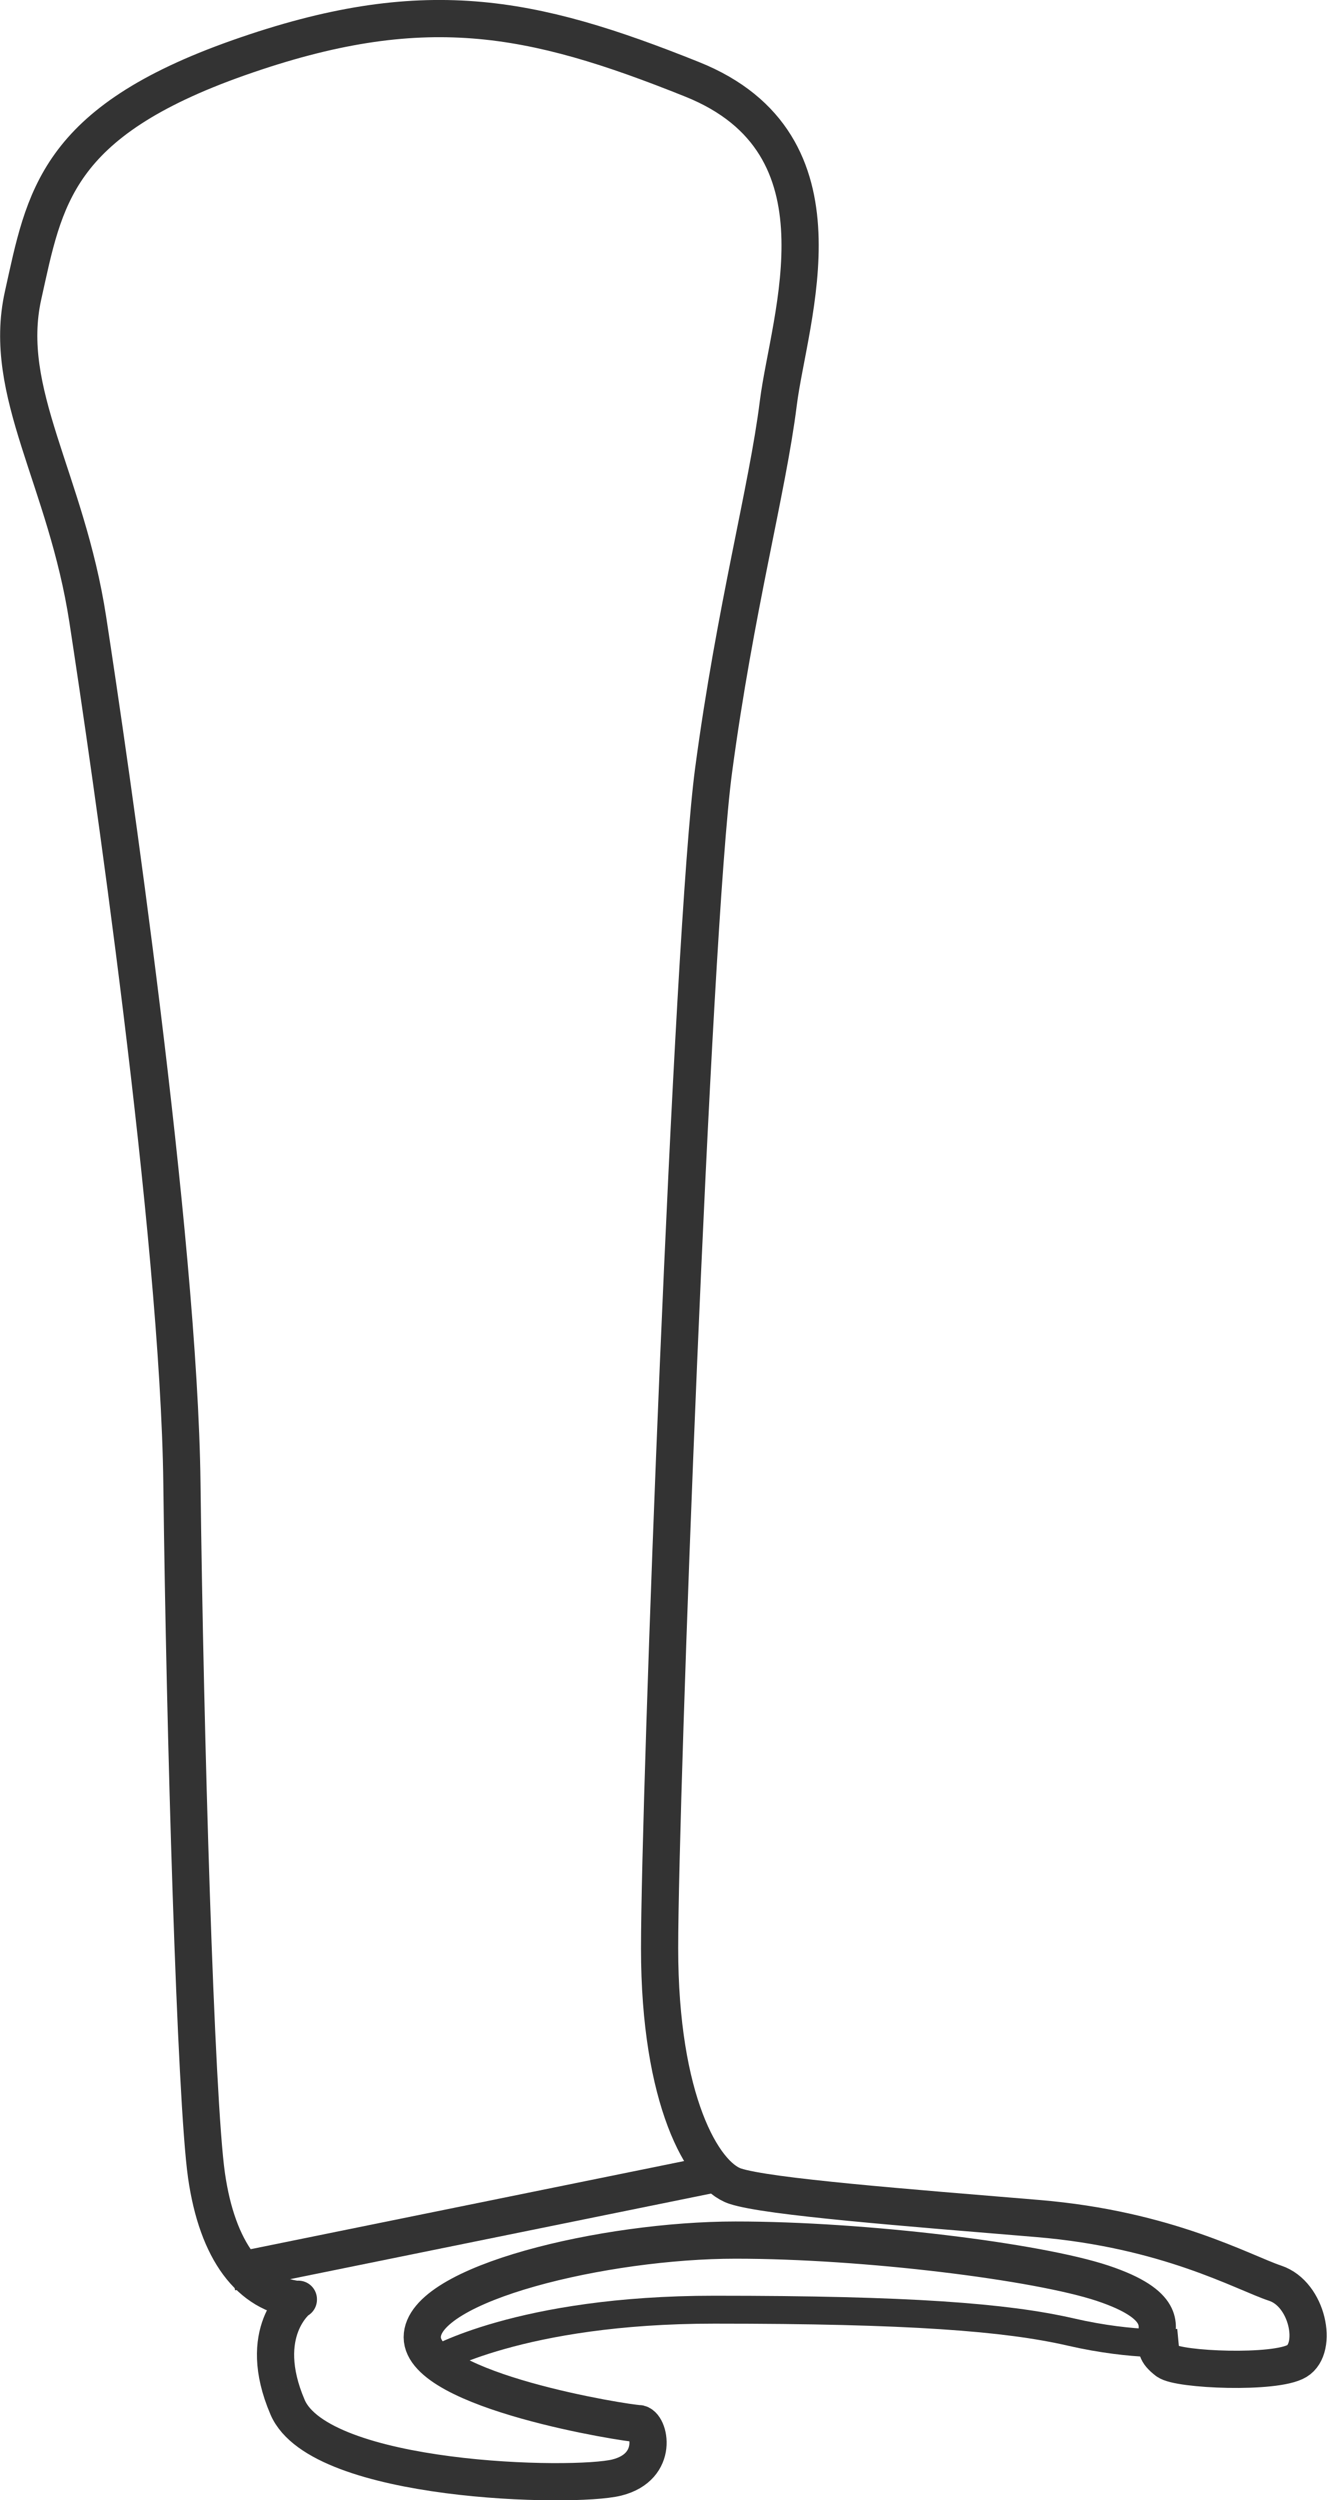 <?xml version="1.0" encoding="UTF-8"?>
<svg id="_图层_2" data-name="图层 2" xmlns="http://www.w3.org/2000/svg" viewBox="0 0 35.67 67.18">
  <defs>
    <style>
      .cls-1, .cls-2 {
        stroke-miterlimit: 10;
      }

      .cls-1, .cls-2, .cls-3 {
        fill: none;
        stroke: #333;
      }

      .cls-2 {
        stroke-width: .75px;
      }

      .cls-3 {
        stroke-linecap: round;
        stroke-linejoin: round;
      }
    </style>
  </defs>
  <g id="_图层_1-2" data-name="图层 1">
    <g>
      <path class="cls-3" d="m8.02,61.78s-1.16.87-.29,2.9c.87,2.03,7.69,2.18,8.85,1.89,1.16-.29.87-1.45.58-1.45s-5.81-.87-5.81-2.32,4.93-2.61,8.42-2.61,8.13.58,9.87,1.16c1.74.58,1.45,1.16,1.45,1.45s-.03.4.28.64,2.91.35,3.49,0,.29-1.8-.58-2.09-2.9-1.45-6.39-1.74c-3.48-.29-7.26-.58-8.13-.87s-2.03-2.32-2.03-6.39.87-27.28,1.45-31.64c.58-4.35,1.45-7.55,1.74-9.87.29-2.32,2.03-6.97-2.32-8.71C14.26.39,11.36-.19,6.42,1.55S1.2,5.33.62,7.94c-.58,2.61,1.16,4.93,1.74,8.71s2.45,16.53,2.53,23.21c.08,6.69.37,16.55.66,18.59.29,2.03,1.16,3.19,2.47,3.34Z"/>
      <path class="cls-2" d="m11.65,63.45s2.32-1.39,7.55-1.39,7.84.2,9.58.6c1.74.4,2.9.29,2.9.29"/>
      <line class="cls-1" x1="19.11" y1="58.43" x2="6.22" y2="61.05"/>
    </g>
  </g>
</svg>
